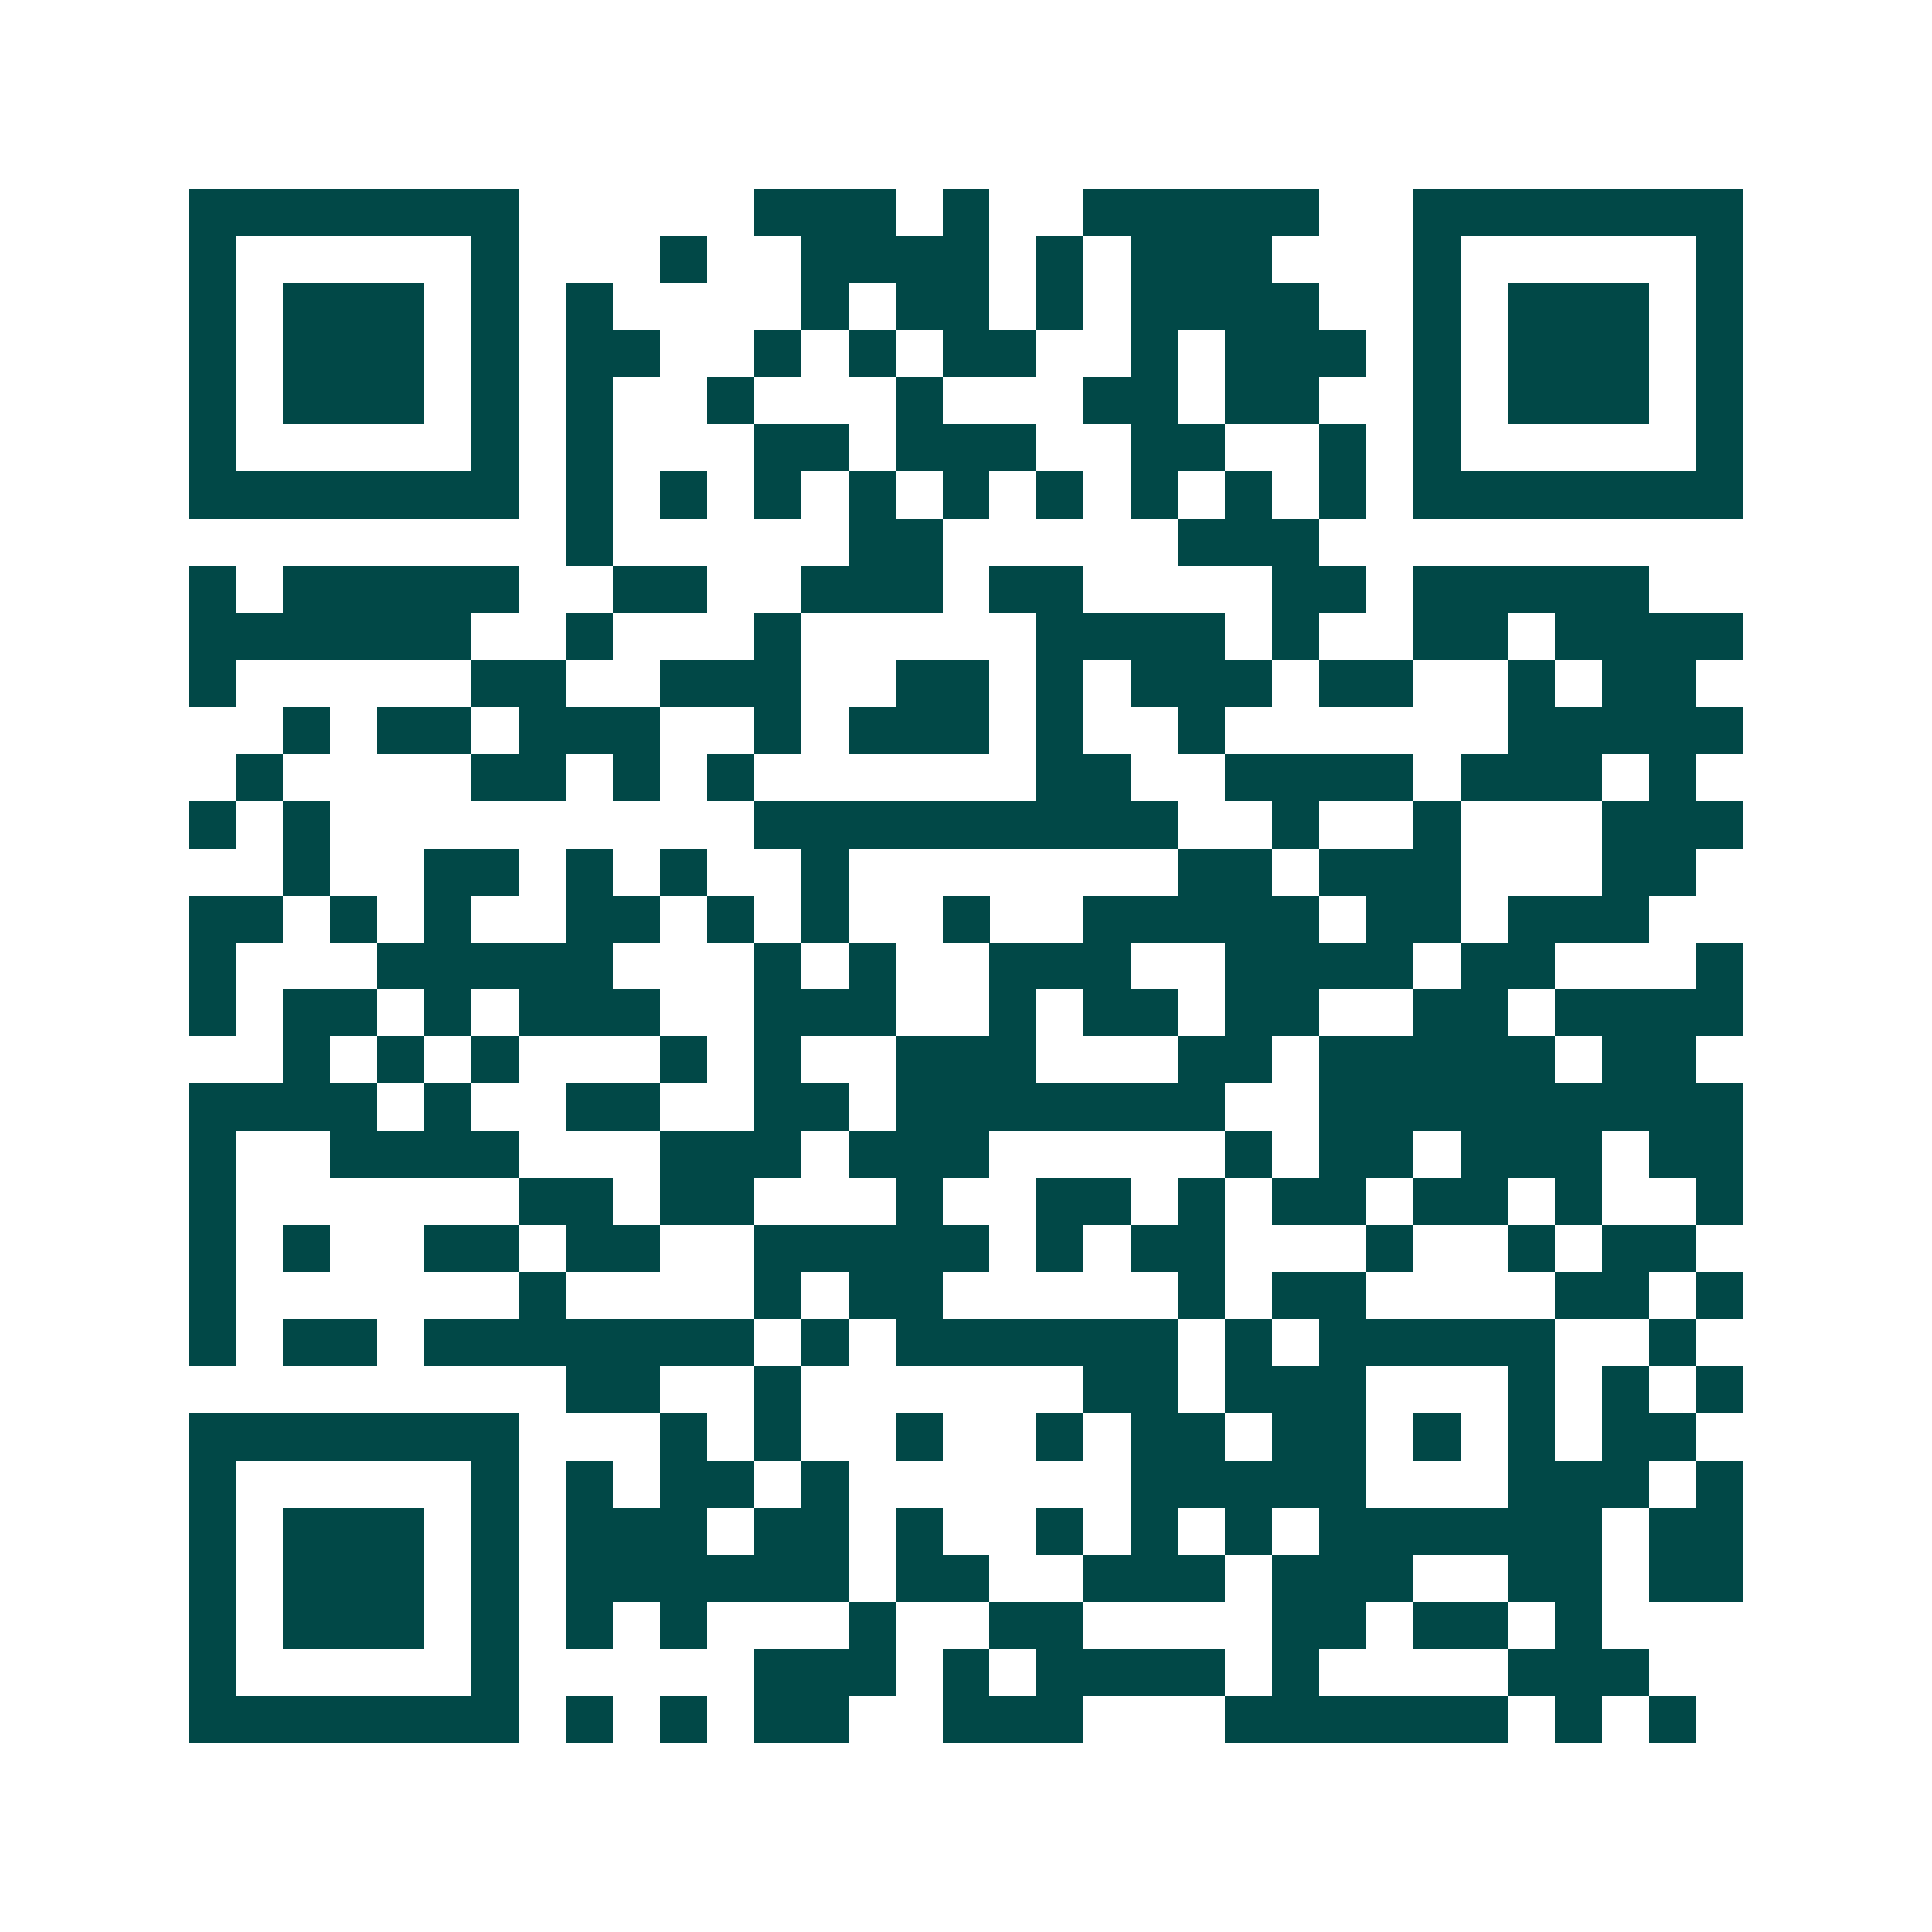<svg xmlns="http://www.w3.org/2000/svg" width="200" height="200" viewBox="0 0 41 41" shape-rendering="crispEdges"><path fill="#ffffff" d="M0 0h41v41H0z"/><path stroke="#014847" d="M4 4.5h7m5 0h3m1 0h1m2 0h5m2 0h7M4 5.5h1m5 0h1m3 0h1m2 0h4m1 0h1m1 0h3m3 0h1m5 0h1M4 6.5h1m1 0h3m1 0h1m1 0h1m4 0h1m1 0h2m1 0h1m1 0h4m2 0h1m1 0h3m1 0h1M4 7.5h1m1 0h3m1 0h1m1 0h2m2 0h1m1 0h1m1 0h2m2 0h1m1 0h3m1 0h1m1 0h3m1 0h1M4 8.5h1m1 0h3m1 0h1m1 0h1m2 0h1m3 0h1m3 0h2m1 0h2m2 0h1m1 0h3m1 0h1M4 9.5h1m5 0h1m1 0h1m3 0h2m1 0h3m2 0h2m2 0h1m1 0h1m5 0h1M4 10.5h7m1 0h1m1 0h1m1 0h1m1 0h1m1 0h1m1 0h1m1 0h1m1 0h1m1 0h1m1 0h7M12 11.5h1m5 0h2m5 0h3M4 12.5h1m1 0h5m2 0h2m2 0h3m1 0h2m4 0h2m1 0h5M4 13.5h6m2 0h1m3 0h1m5 0h4m1 0h1m2 0h2m1 0h4M4 14.5h1m5 0h2m2 0h3m2 0h2m1 0h1m1 0h3m1 0h2m2 0h1m1 0h2M6 15.5h1m1 0h2m1 0h3m2 0h1m1 0h3m1 0h1m2 0h1m6 0h5M5 16.5h1m4 0h2m1 0h1m1 0h1m6 0h2m2 0h4m1 0h3m1 0h1M4 17.5h1m1 0h1m9 0h9m2 0h1m2 0h1m3 0h3M6 18.5h1m2 0h2m1 0h1m1 0h1m2 0h1m7 0h2m1 0h3m3 0h2M4 19.5h2m1 0h1m1 0h1m2 0h2m1 0h1m1 0h1m2 0h1m2 0h5m1 0h2m1 0h3M4 20.5h1m3 0h5m3 0h1m1 0h1m2 0h3m2 0h4m1 0h2m3 0h1M4 21.5h1m1 0h2m1 0h1m1 0h3m2 0h3m2 0h1m1 0h2m1 0h2m2 0h2m1 0h4M6 22.5h1m1 0h1m1 0h1m3 0h1m1 0h1m2 0h3m3 0h2m1 0h5m1 0h2M4 23.5h4m1 0h1m2 0h2m2 0h2m1 0h7m2 0h9M4 24.5h1m2 0h4m3 0h3m1 0h3m5 0h1m1 0h2m1 0h3m1 0h2M4 25.5h1m6 0h2m1 0h2m3 0h1m2 0h2m1 0h1m1 0h2m1 0h2m1 0h1m2 0h1M4 26.5h1m1 0h1m2 0h2m1 0h2m2 0h5m1 0h1m1 0h2m3 0h1m2 0h1m1 0h2M4 27.5h1m6 0h1m4 0h1m1 0h2m5 0h1m1 0h2m4 0h2m1 0h1M4 28.5h1m1 0h2m1 0h7m1 0h1m1 0h6m1 0h1m1 0h5m2 0h1M12 29.5h2m2 0h1m6 0h2m1 0h3m3 0h1m1 0h1m1 0h1M4 30.5h7m3 0h1m1 0h1m2 0h1m2 0h1m1 0h2m1 0h2m1 0h1m1 0h1m1 0h2M4 31.5h1m5 0h1m1 0h1m1 0h2m1 0h1m6 0h5m3 0h3m1 0h1M4 32.5h1m1 0h3m1 0h1m1 0h3m1 0h2m1 0h1m2 0h1m1 0h1m1 0h1m1 0h6m1 0h2M4 33.5h1m1 0h3m1 0h1m1 0h6m1 0h2m2 0h3m1 0h3m2 0h2m1 0h2M4 34.5h1m1 0h3m1 0h1m1 0h1m1 0h1m3 0h1m2 0h2m4 0h2m1 0h2m1 0h1M4 35.5h1m5 0h1m5 0h3m1 0h1m1 0h4m1 0h1m4 0h3M4 36.5h7m1 0h1m1 0h1m1 0h2m2 0h3m3 0h6m1 0h1m1 0h1"/></svg>
